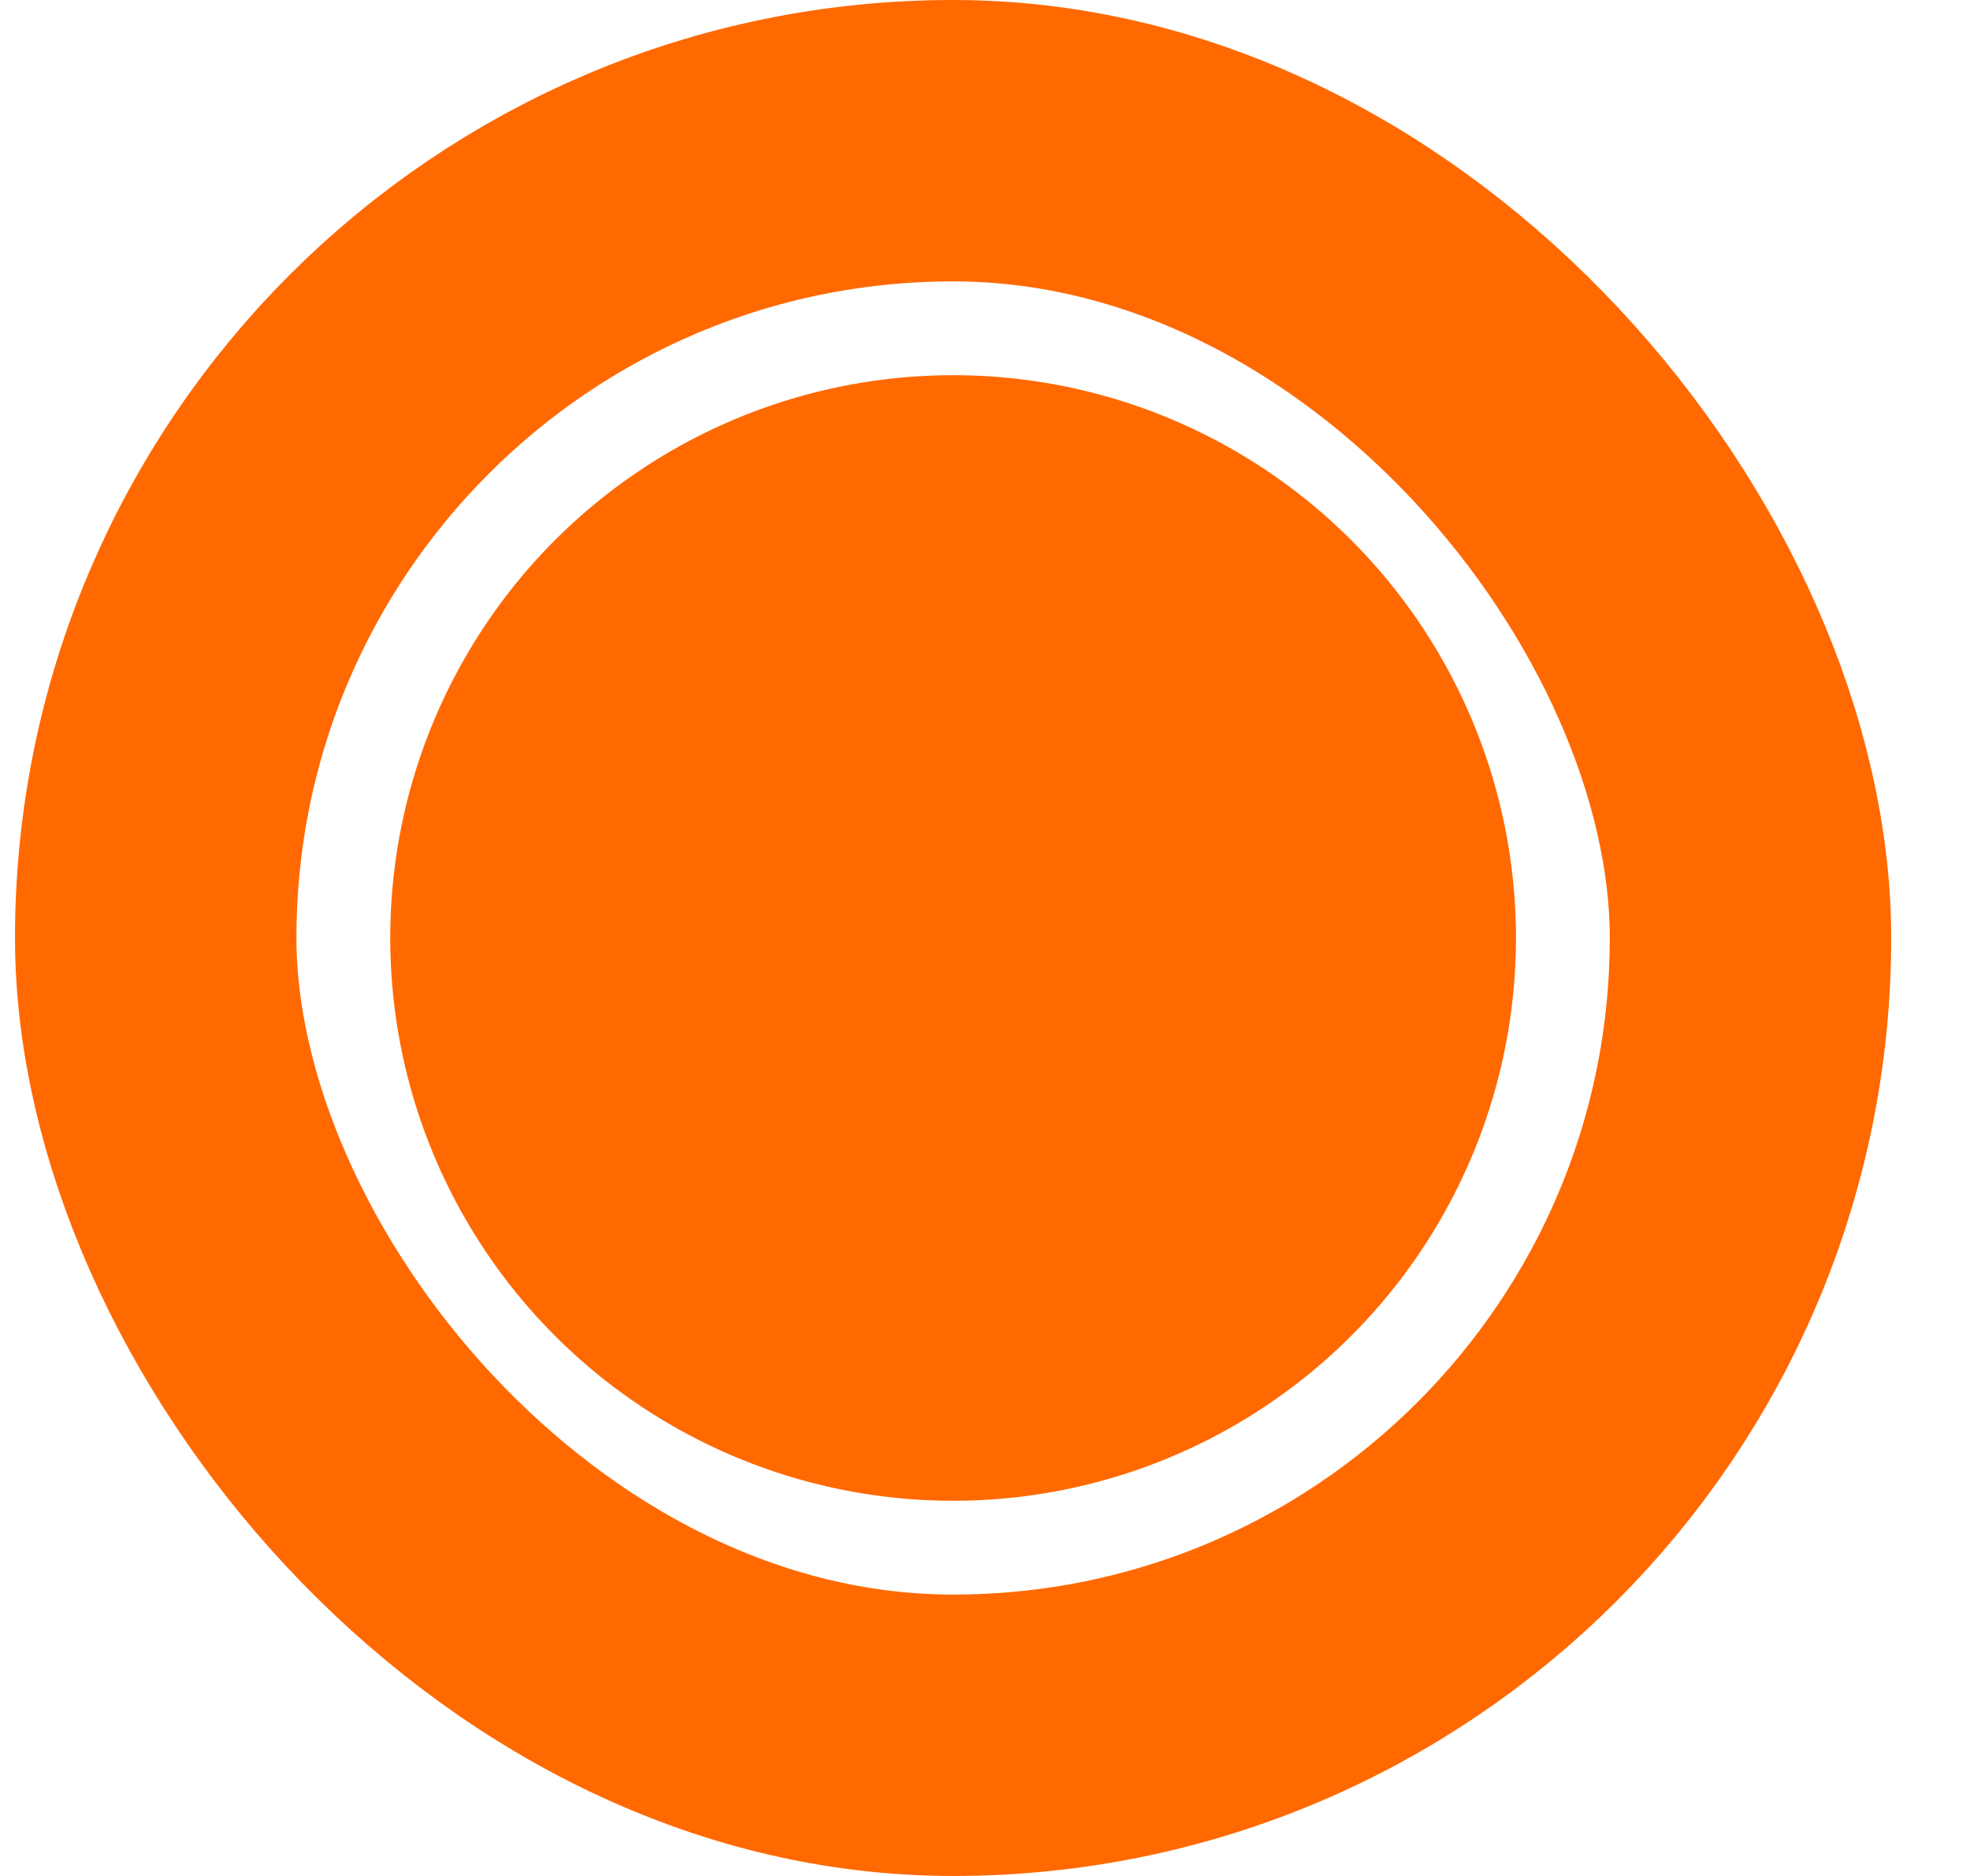 <svg width="21" height="20" viewBox="0 0 21 20" fill="none" xmlns="http://www.w3.org/2000/svg">
<rect x="1.66" y="1.5" width="17" height="17" rx="8.5" stroke="#FF6900" stroke-width="3"/>
<circle cx="10.16" cy="10" r="6" fill="#FF6900"/>
</svg>
